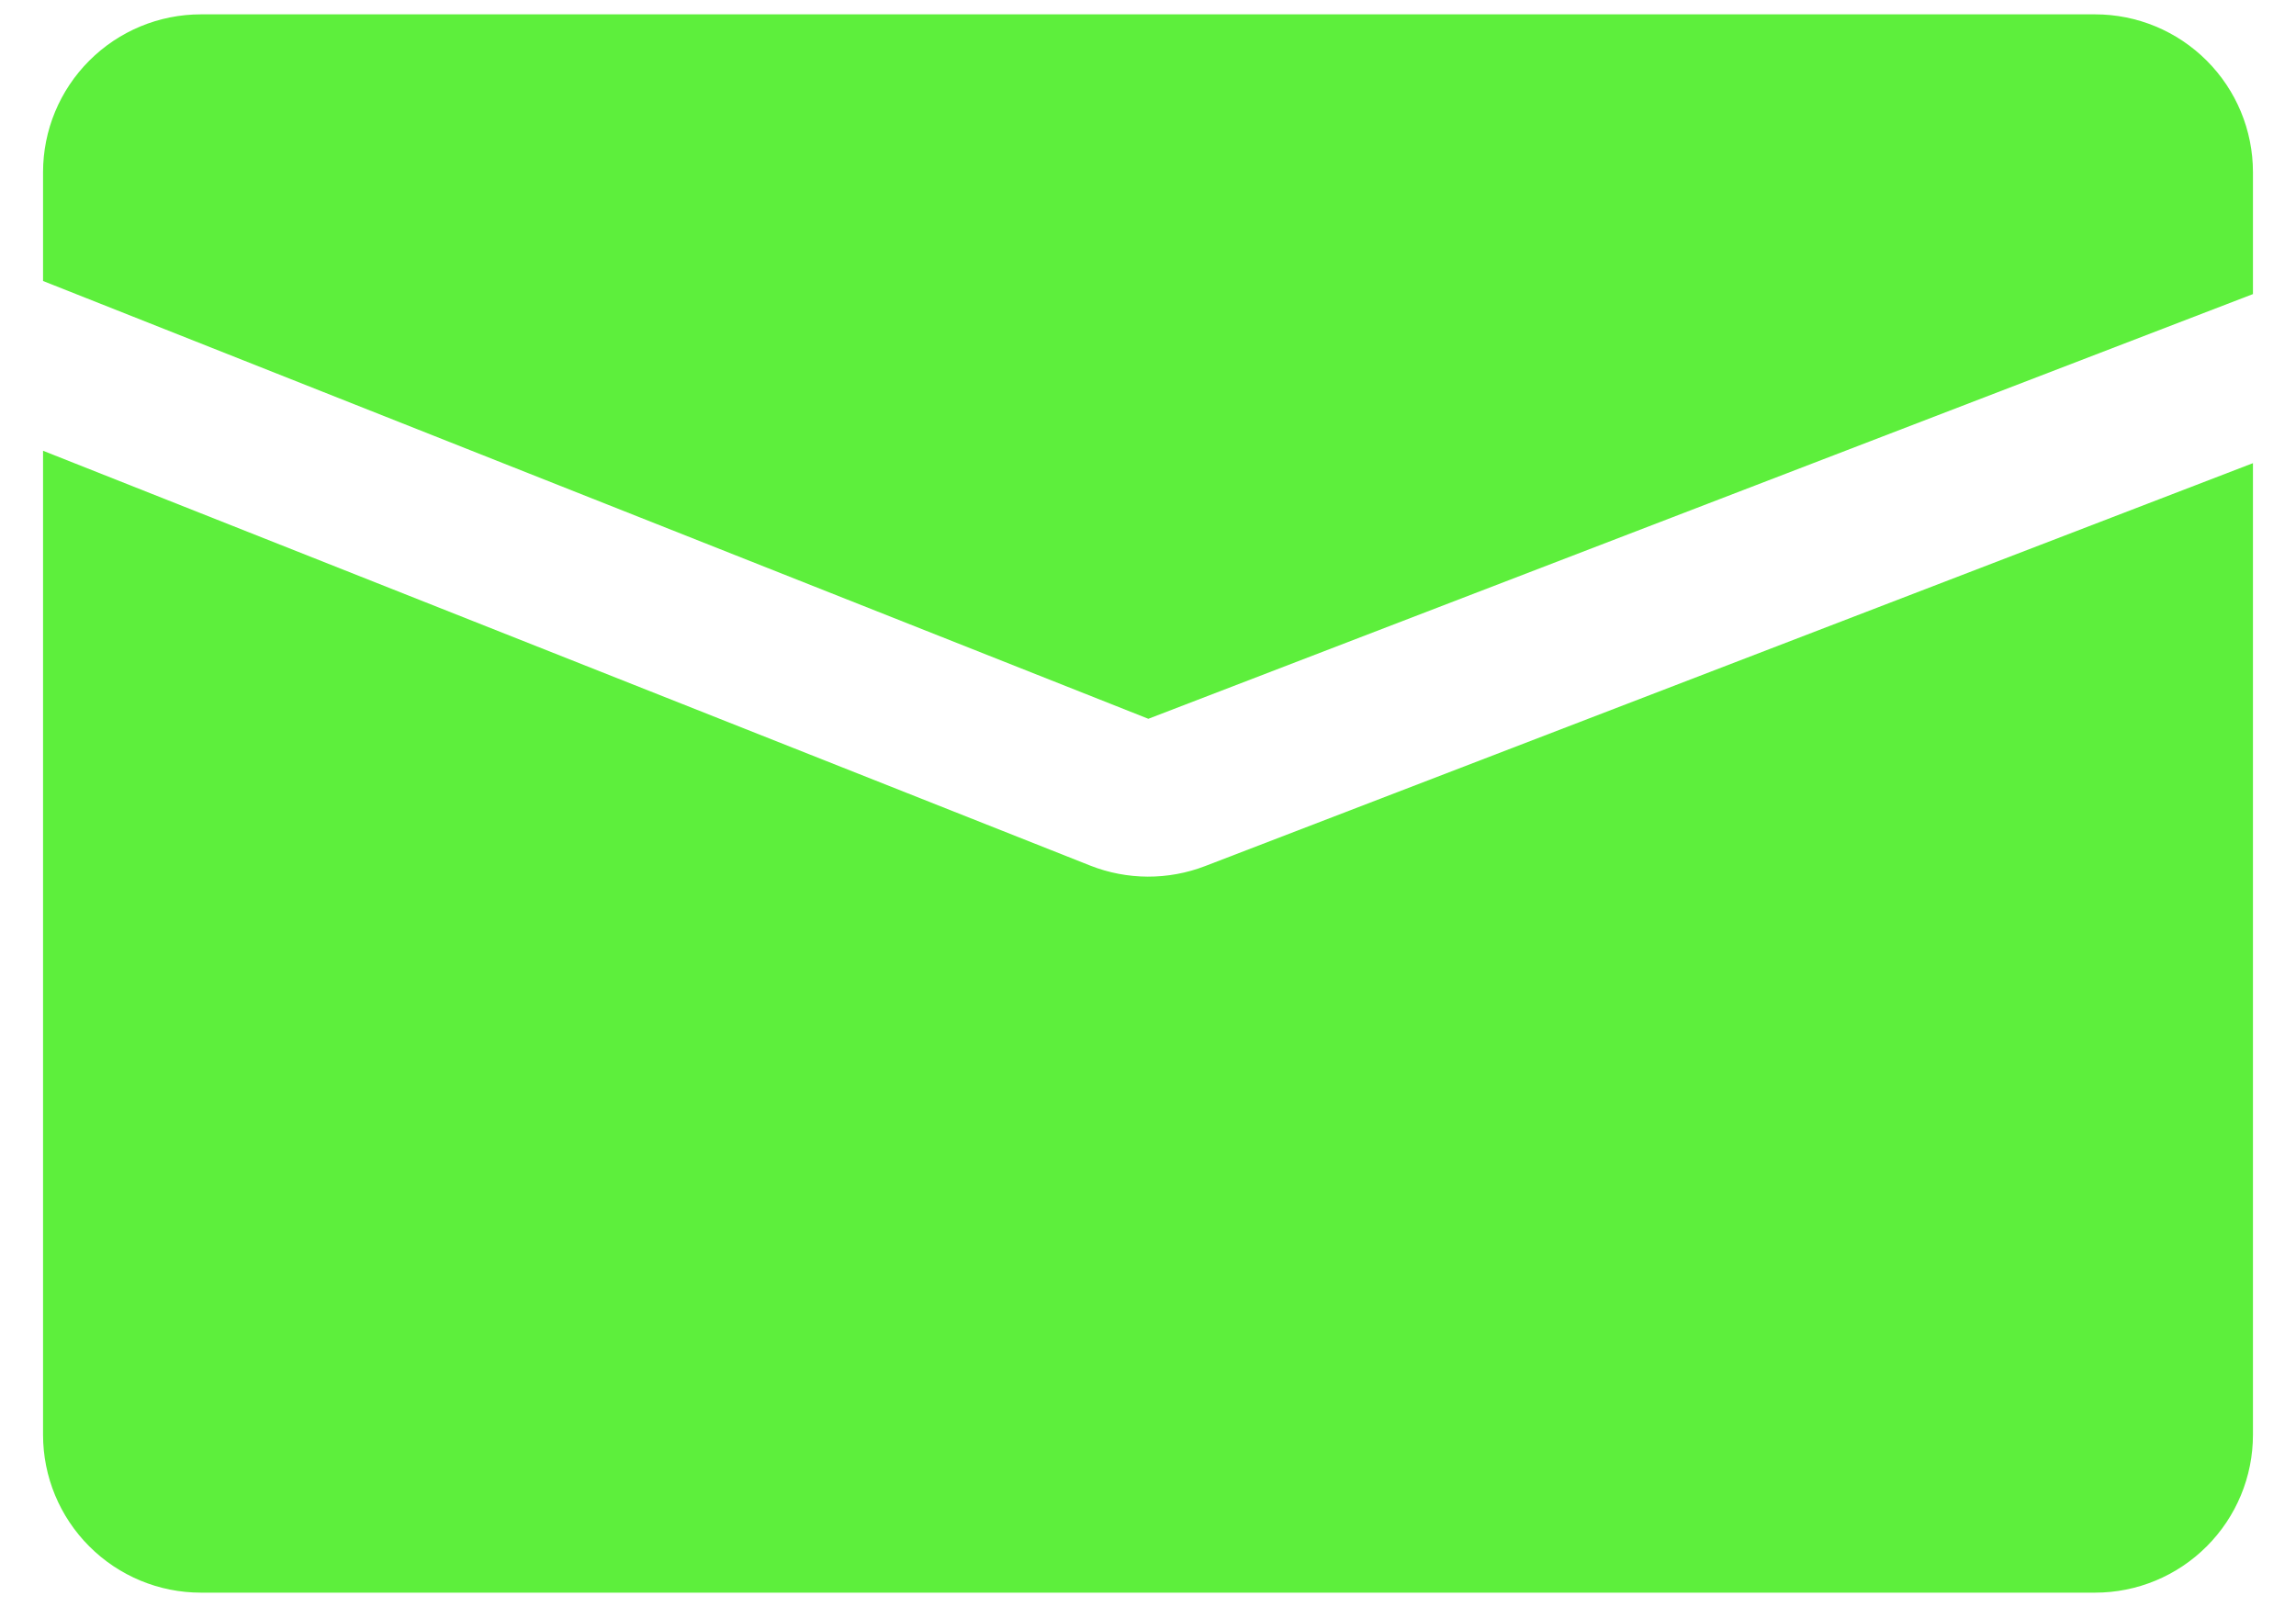 <svg xmlns="http://www.w3.org/2000/svg" width="20" height="14" viewBox="0 0 20 14" fill="none"><path d="M0.375 2.448V1.5C0.375 1.135 0.52 0.786 0.778 0.528C1.036 0.27 1.385 0.125 1.75 0.125H18.25C18.615 0.125 18.964 0.27 19.222 0.528C19.48 0.786 19.625 1.135 19.625 1.5V2.562L10.003 6.262L0.375 2.448ZM10.498 7.545C10.176 7.669 9.819 7.668 9.497 7.541L0.375 3.927V12.5C0.375 12.865 0.52 13.214 0.778 13.472C1.036 13.73 1.385 13.875 1.75 13.875H18.25C18.615 13.875 18.964 13.73 19.222 13.472C19.48 13.214 19.625 12.865 19.625 12.5V4.035L10.498 7.545Z" fill="#5DEF3C"></path></svg>
